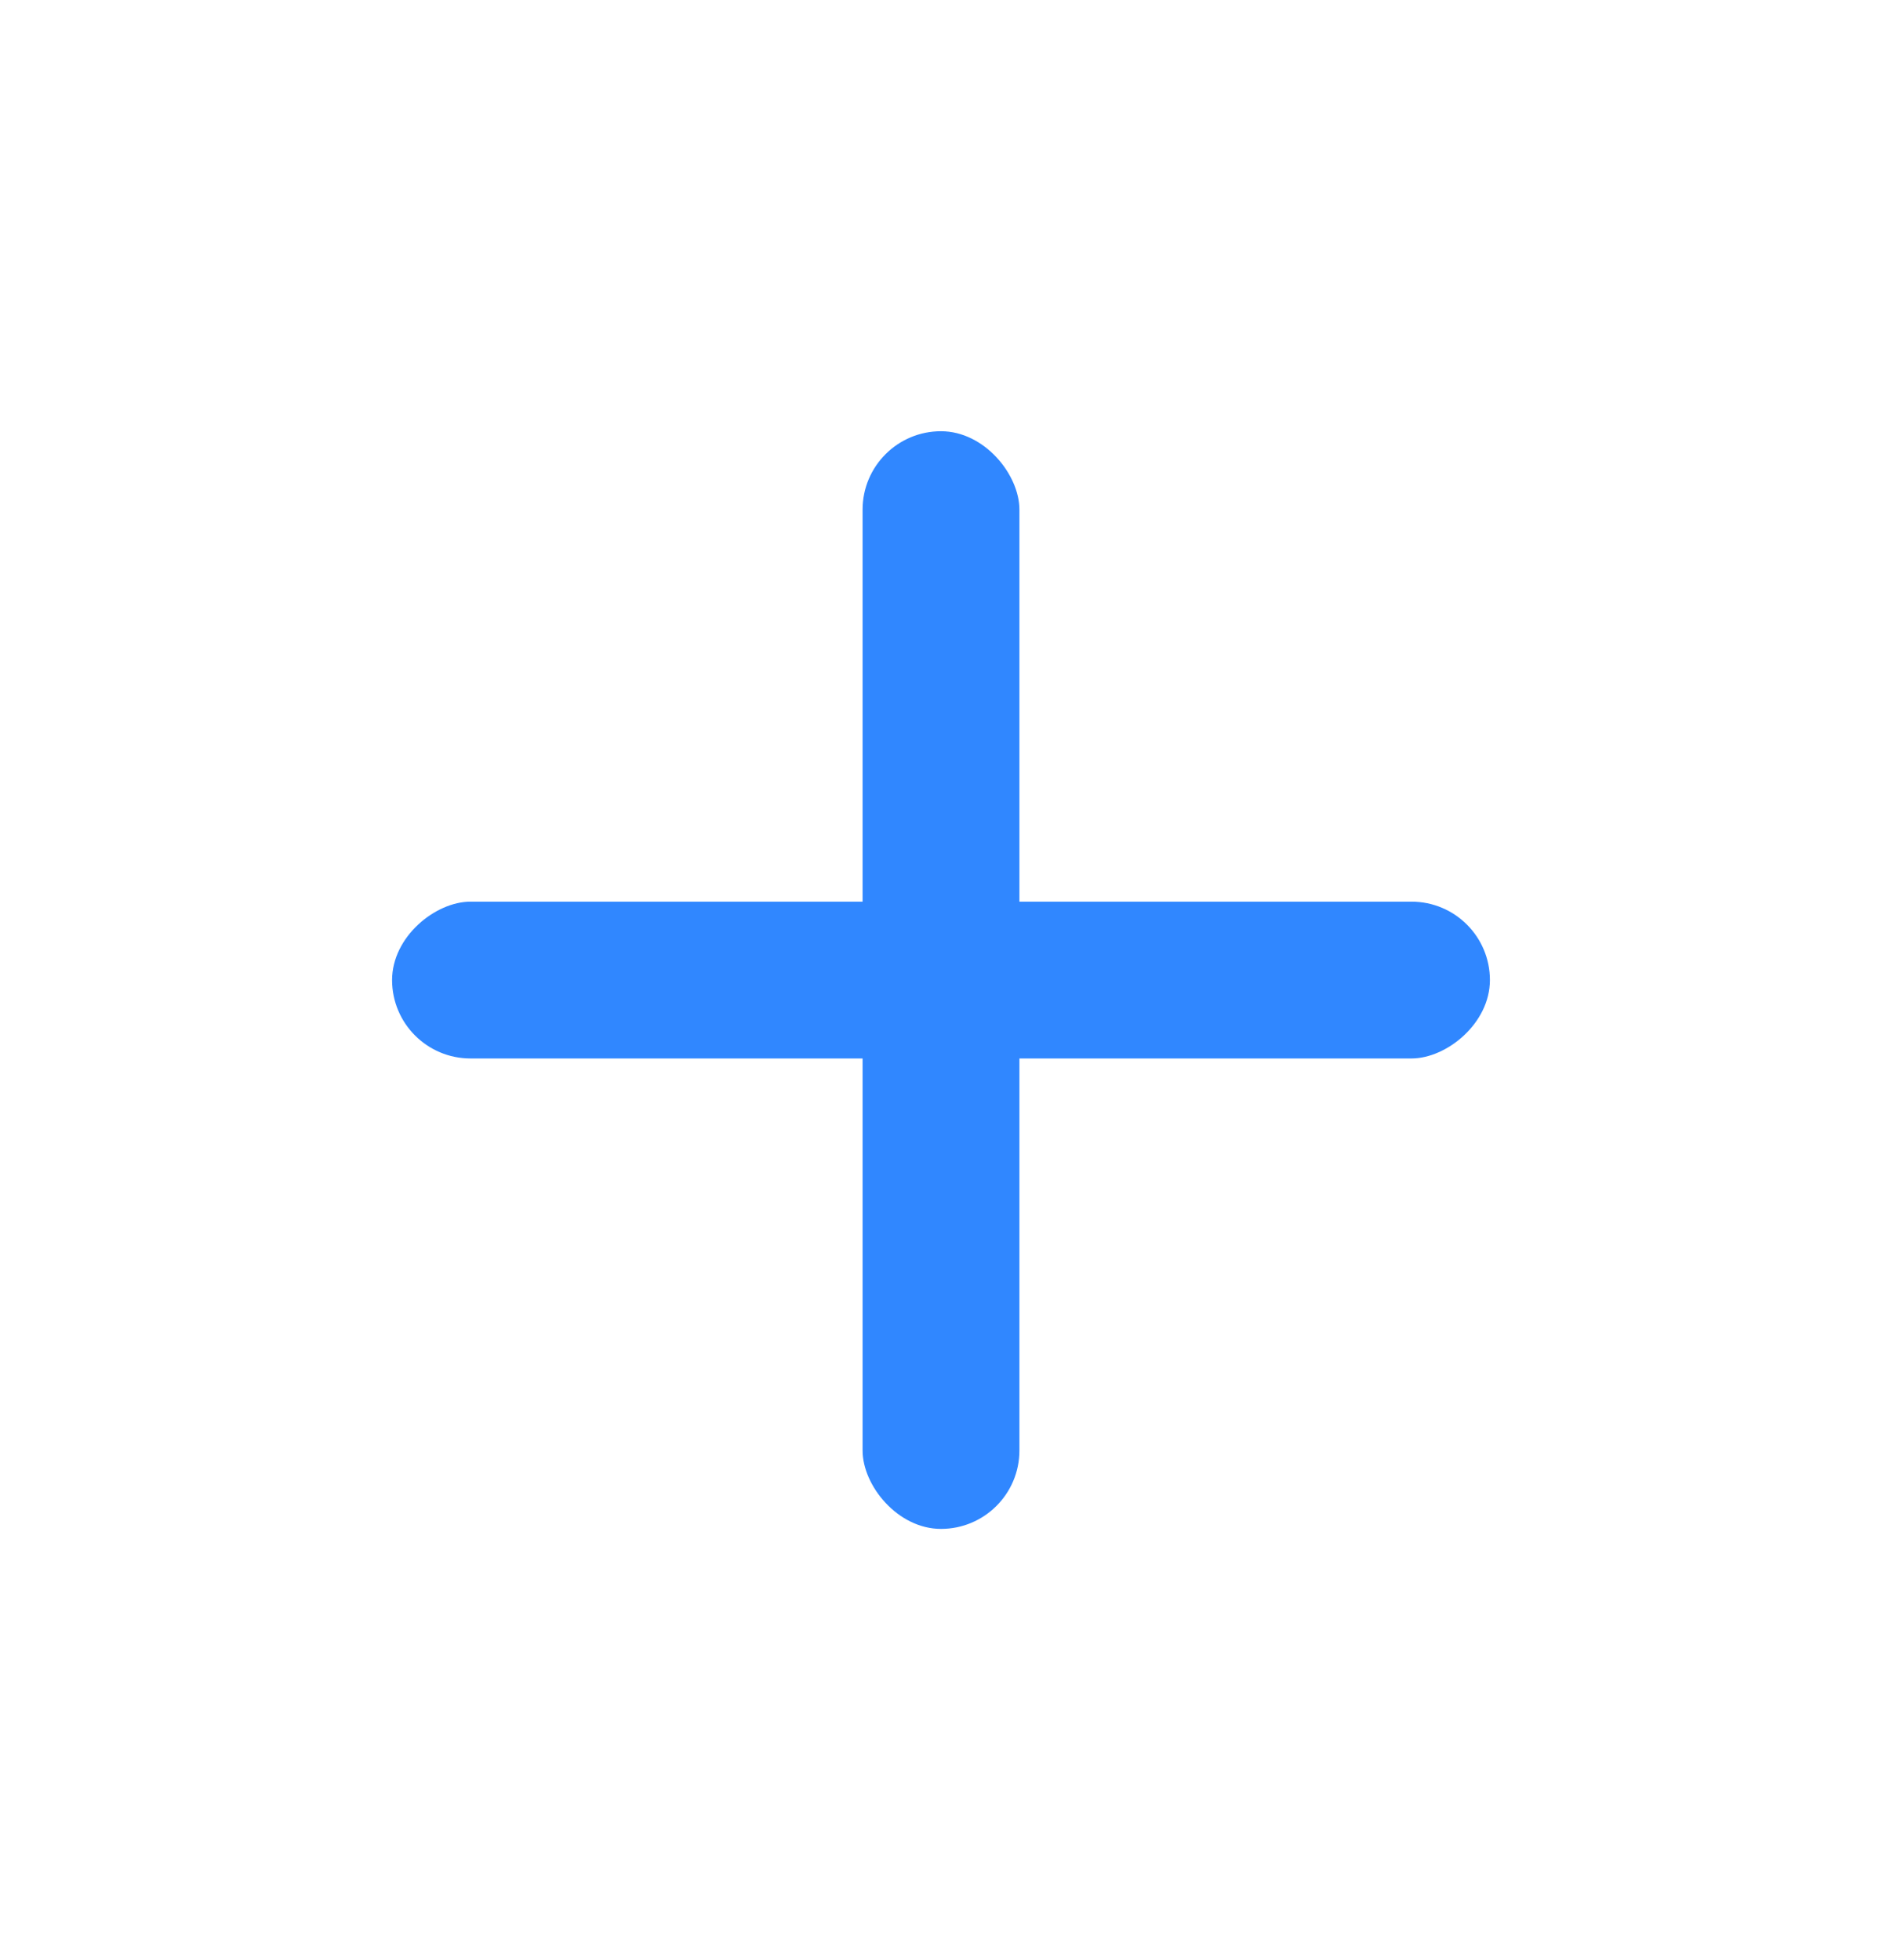<svg width="24" height="25" viewBox="0 0 24 25" fill="none" xmlns="http://www.w3.org/2000/svg">
<rect x="19" y="11.5" width="2" height="14" rx="1" transform="rotate(90 19 11.5)" fill="#3087FF"/>
<rect x="11" y="5.5" width="2" height="14" rx="1" fill="#3087FF"/>
</svg>
